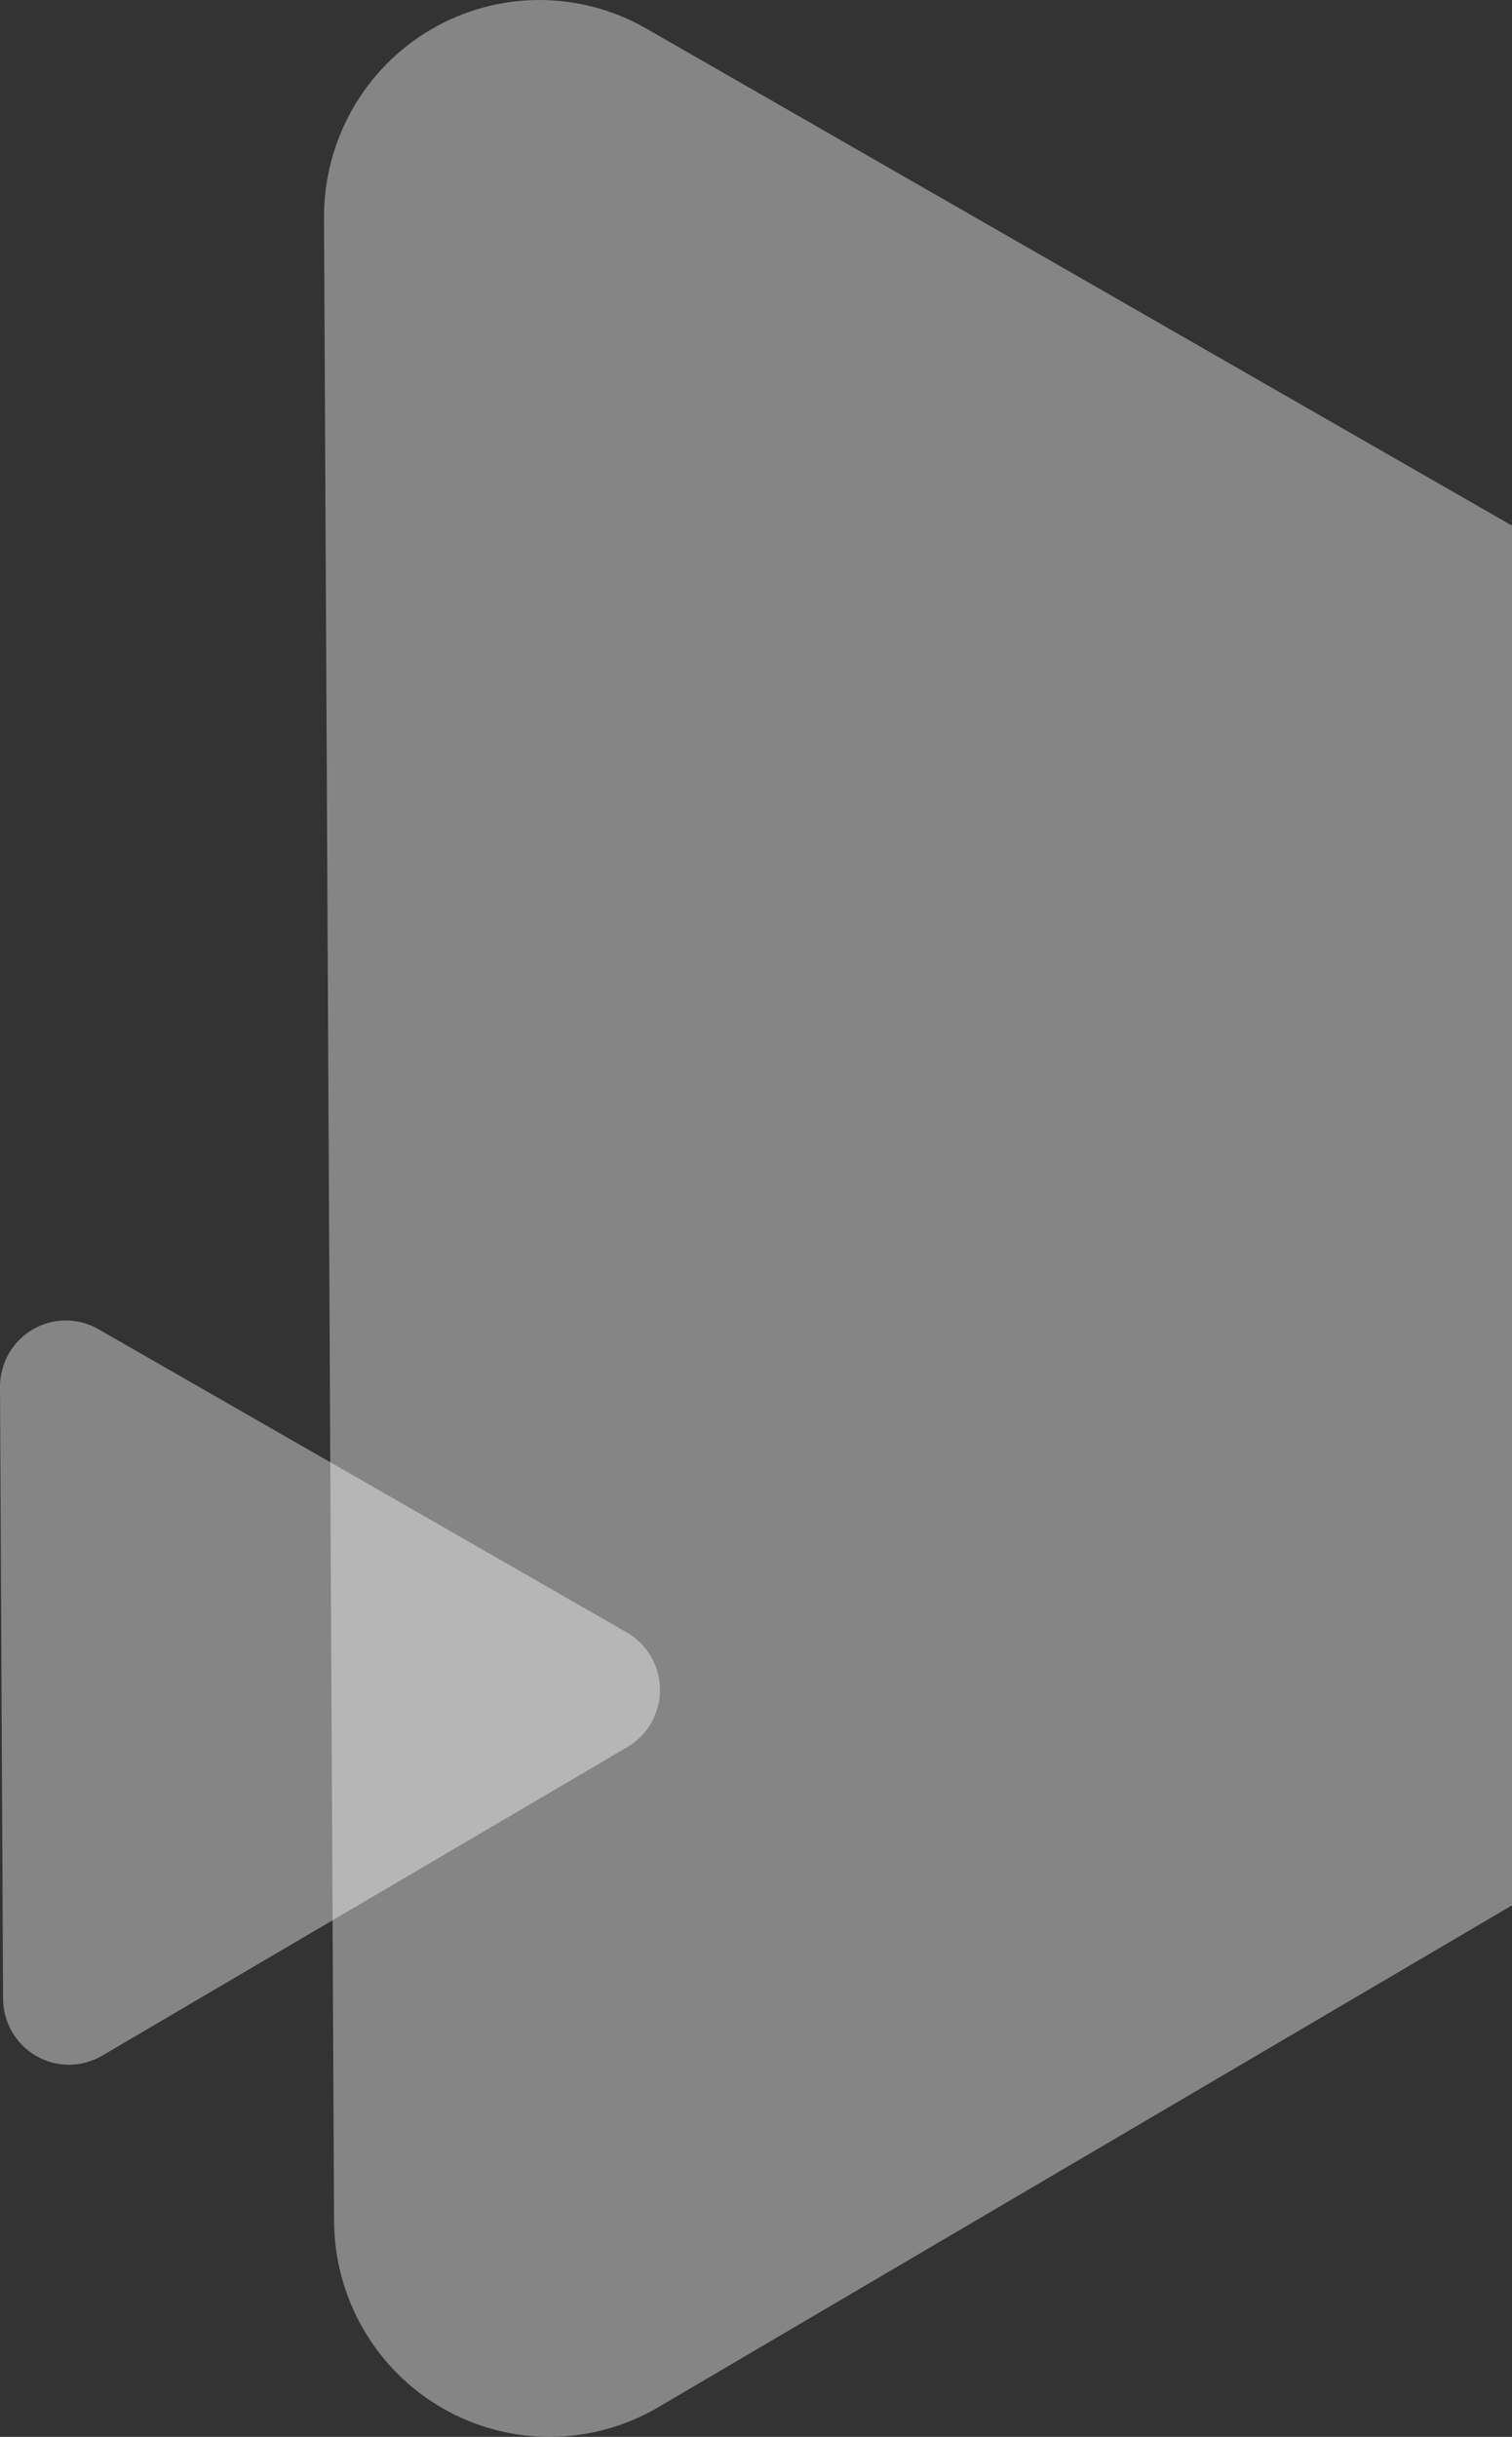 <svg width="126" height="203" viewBox="0 0 126 203" fill="none" xmlns="http://www.w3.org/2000/svg">
<rect x="0" y="0" width="126" height="203" fill="#333333" stroke="none"/>
<path opacity="0.4" d="M27 18.147L27.84 185.03C27.855 188.2 28.701 191.31 30.29 194.047C31.879 196.785 34.157 199.053 36.894 200.625C39.631 202.196 42.731 203.015 45.882 203C49.033 202.984 52.125 202.135 54.847 200.536L198.098 116.358C200.82 114.761 203.076 112.47 204.638 109.717C206.201 106.965 207.015 103.847 207 100.677C206.984 97.507 206.139 94.397 204.55 91.66C202.96 88.923 200.682 86.655 197.945 85.084L53.847 2.373C51.111 0.803 48.011 -0.016 44.861 0C41.71 0.016 38.619 0.866 35.899 2.464C33.178 4.062 30.924 6.353 29.361 9.105C27.799 11.857 26.985 14.978 27 18.147Z" fill="white"/>
<path opacity="0.4" d="M6.28159e-05 115.543L0.257 166.512C0.261 167.48 0.52 168.43 1.005 169.266C1.491 170.102 2.187 170.795 3.023 171.275C3.859 171.754 4.807 172.005 5.769 172C6.732 171.995 7.677 171.736 8.509 171.248L52.28 145.538C53.112 145.05 53.801 144.351 54.278 143.51C54.756 142.669 55.005 141.717 55 140.749C54.995 139.78 54.737 138.831 54.251 137.995C53.766 137.159 53.069 136.466 52.233 135.986L8.203 110.725C7.367 110.245 6.42 109.995 5.457 110C4.495 110.005 3.55 110.264 2.719 110.753C1.888 111.241 1.199 111.94 0.722 112.781C0.244 113.621 -0.005 114.575 6.28159e-05 115.543Z" fill="white"/>
</svg>

